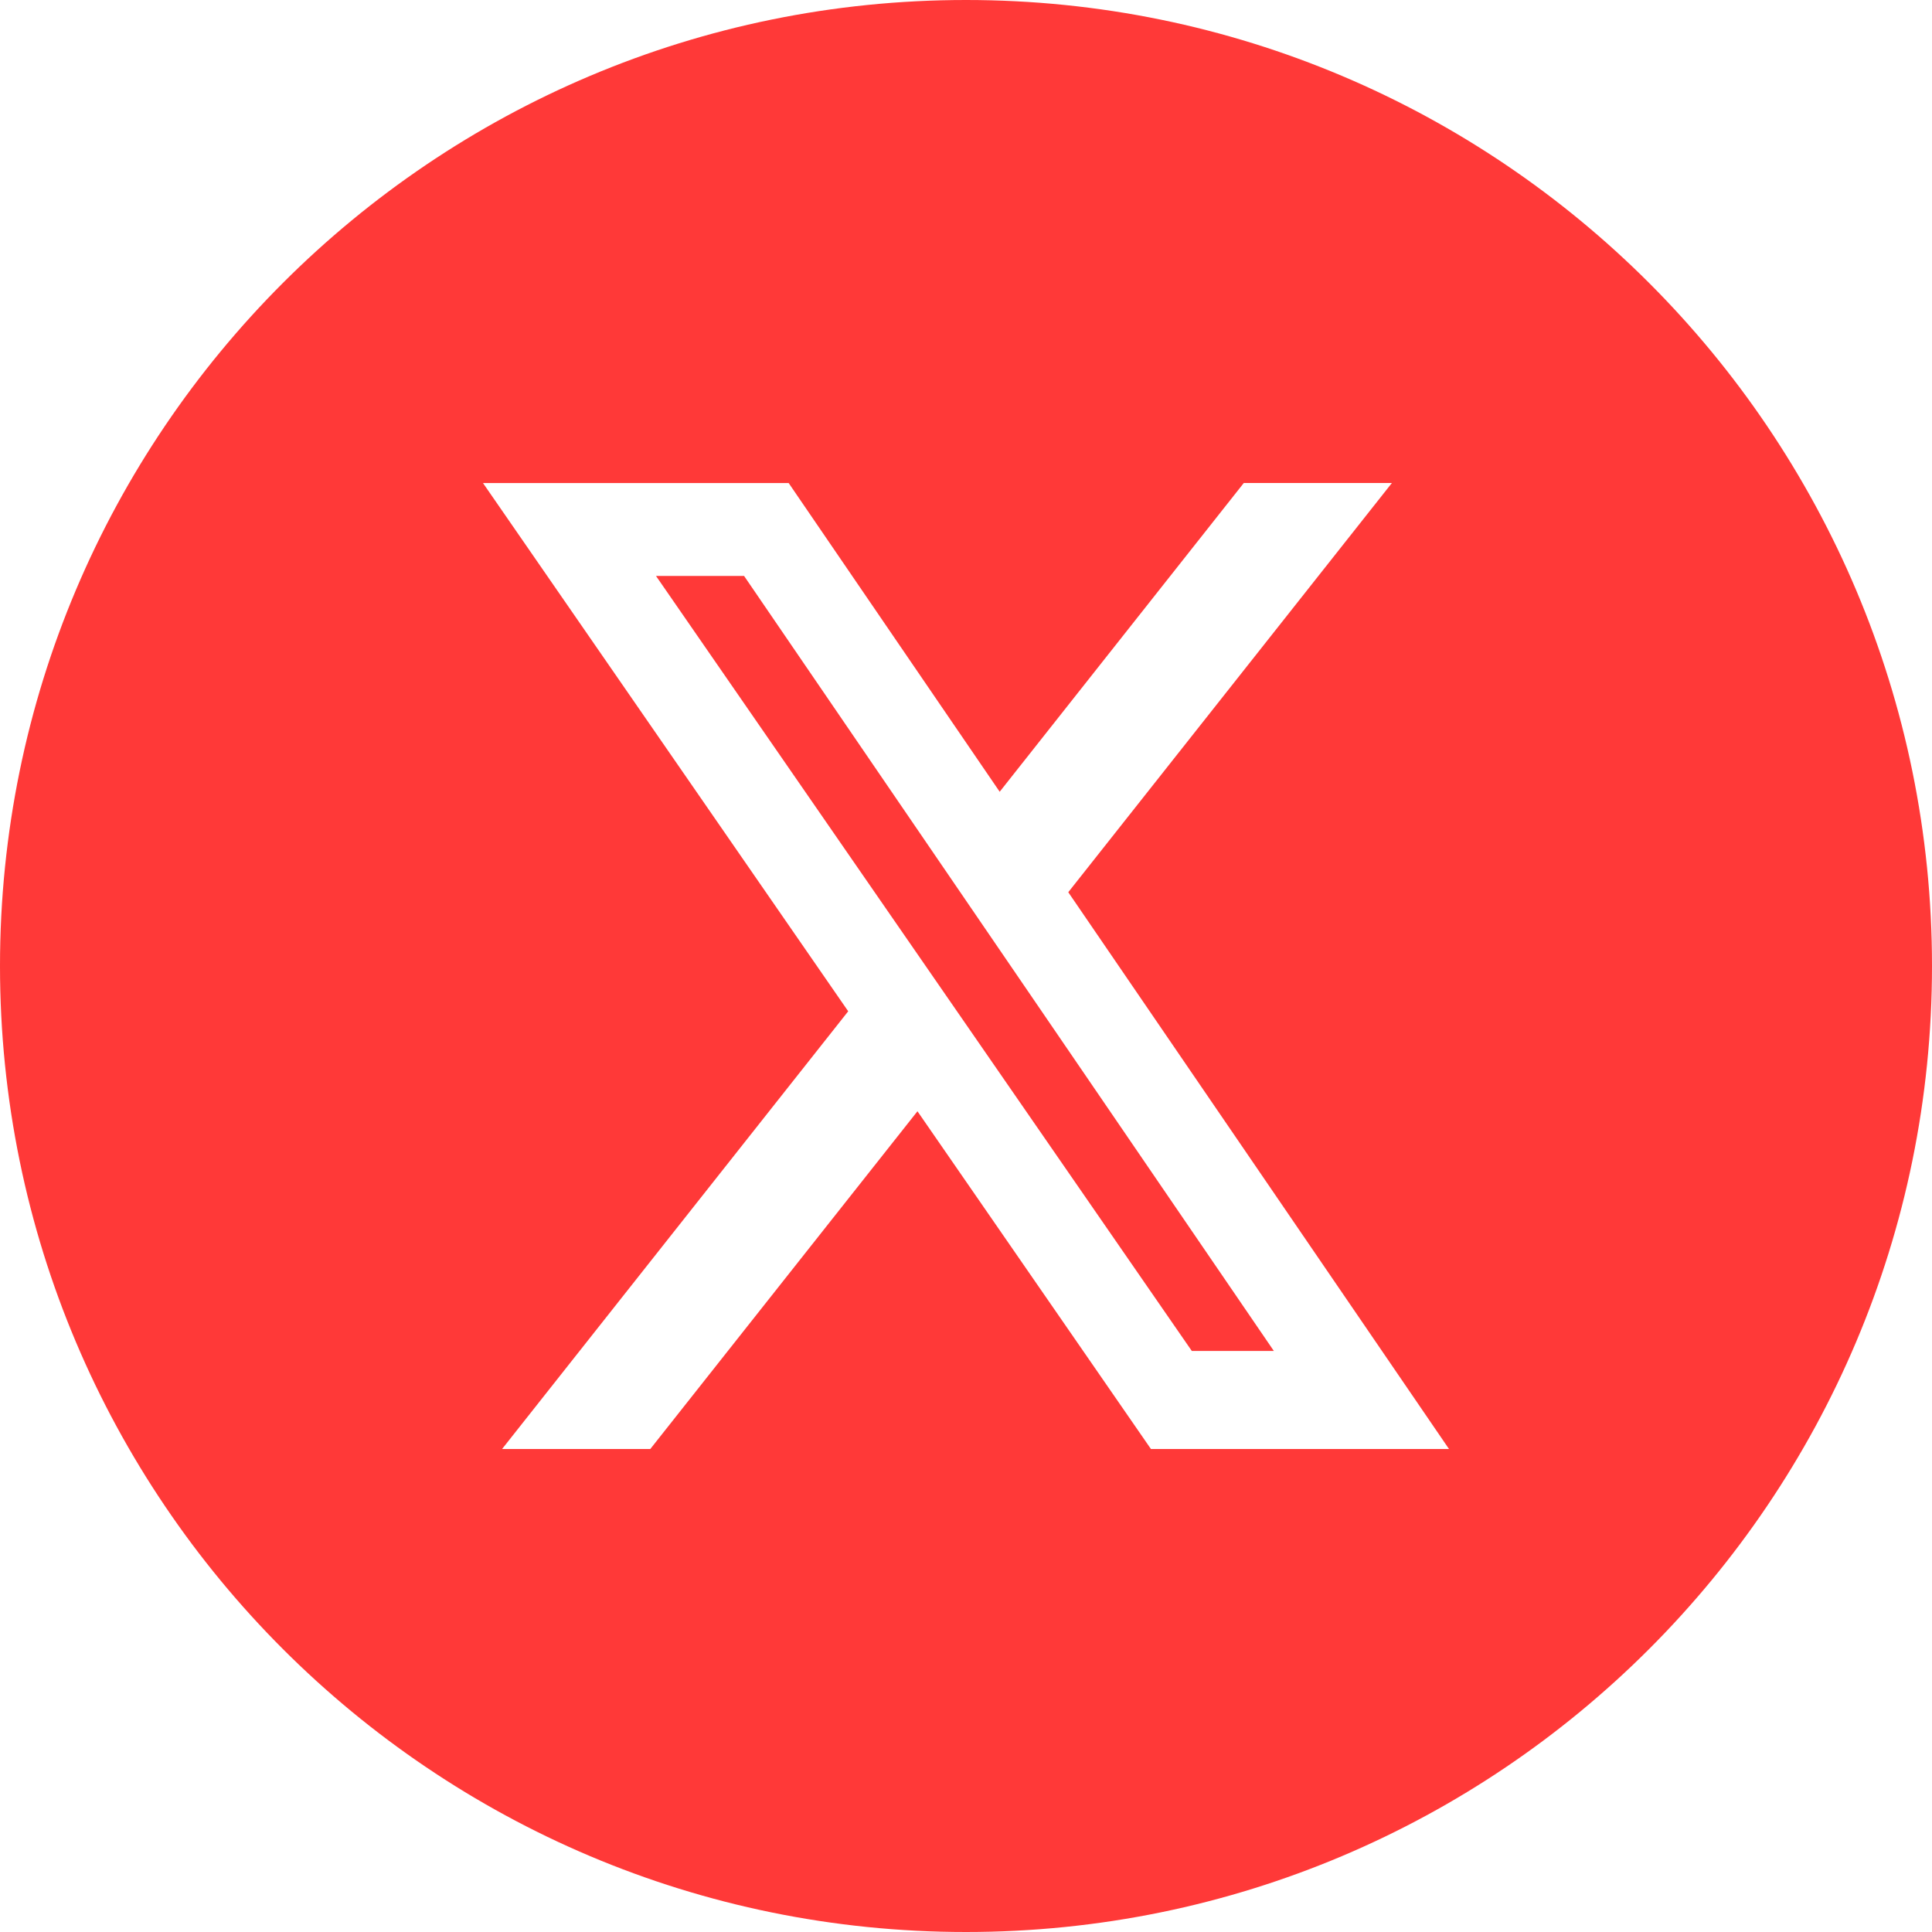 <svg width="32" height="32" viewBox="0 0 32 32" fill="none" xmlns="http://www.w3.org/2000/svg">
<path fill-rule="evenodd" clip-rule="evenodd" d="M16 32C24.837 32 32 24.837 32 16C32 7.163 24.837 0 16 0C7.163 0 0 7.163 0 16C0 24.837 7.163 32 16 32ZM23.054 8H20.601L16.558 13.114L13.063 8.001H8L14.049 16.75L8.316 24H10.771L15.196 18.406L19.063 24H24L17.694 14.778L23.054 8ZM21.099 22.376H19.74L10.865 9.539H12.324L21.099 22.376Z" fill="#FF3938"/>
</svg>
